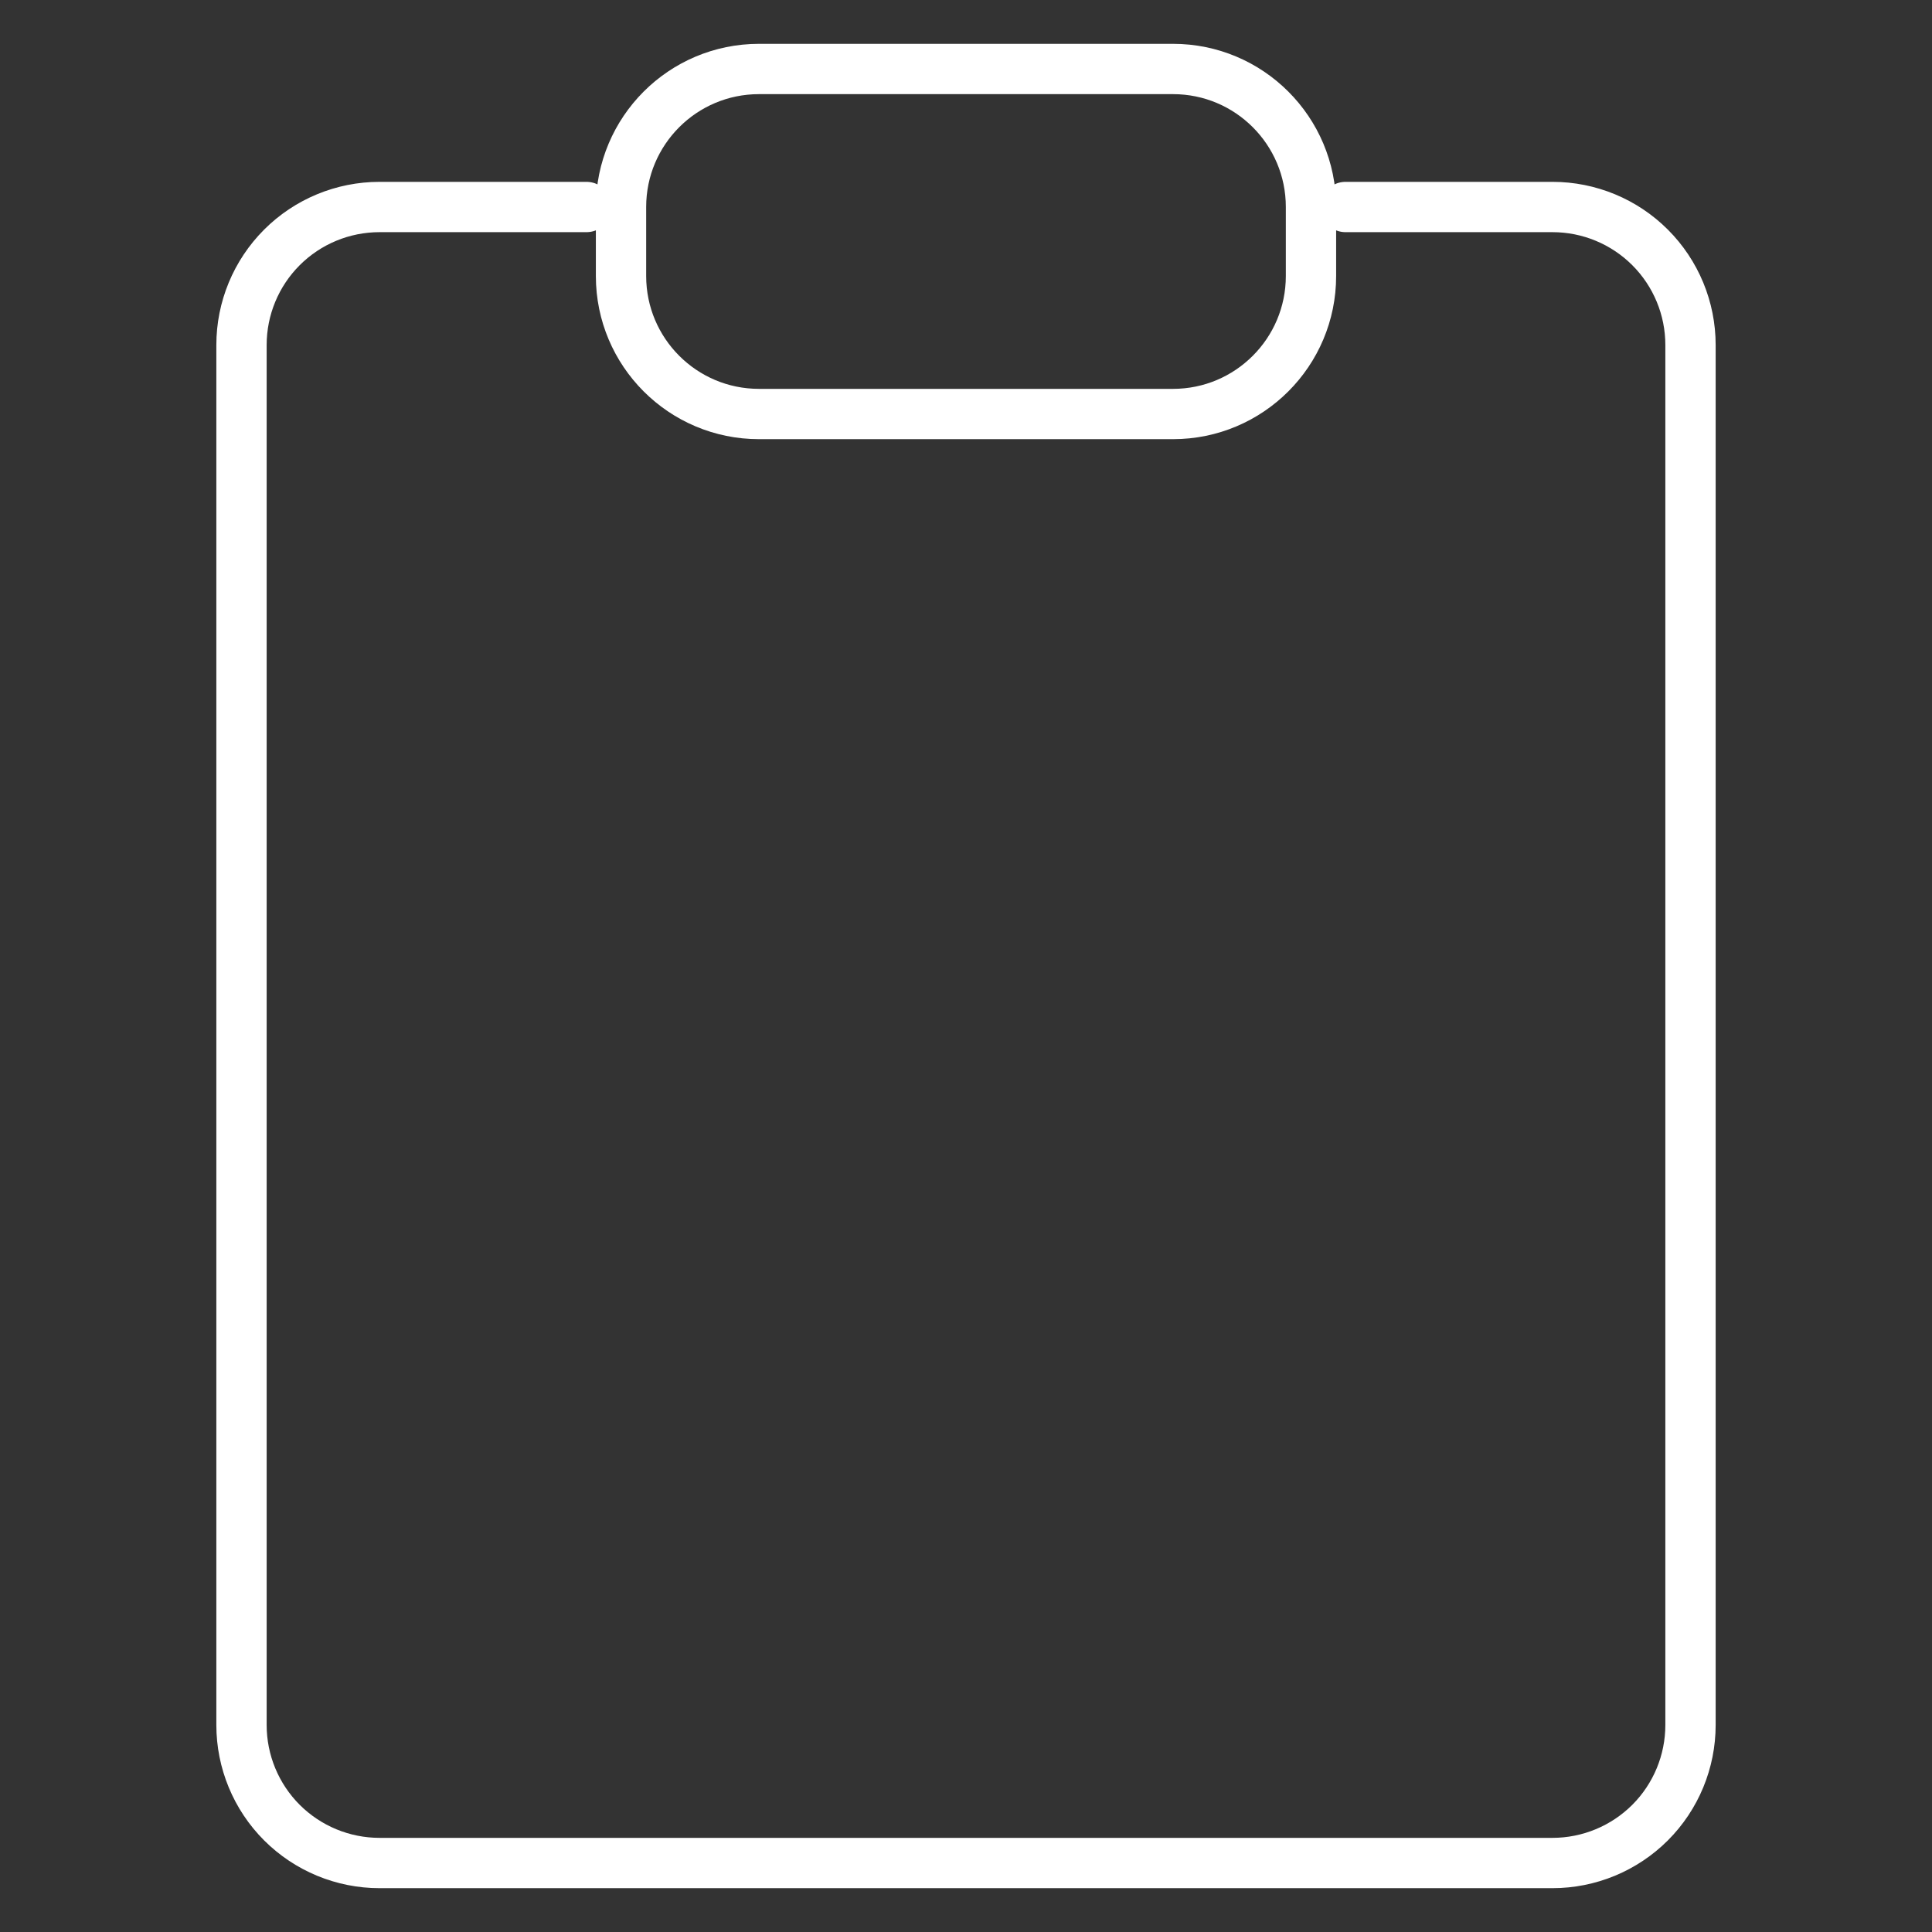 <?xml version="1.0" encoding="UTF-8"?> <svg xmlns="http://www.w3.org/2000/svg" width="48" height="48" viewBox="0 0 48 48" fill="none"><rect x="0" y="0" width="48" height="48" fill="#333333" stroke="none"/><path d="M29.143 1.714H18.857C16.964 1.714 15.429 3.249 15.429 5.143V6.857C15.429 8.751 16.964 10.286 18.857 10.286H29.143C31.036 10.286 32.571 8.751 32.571 6.857V5.143C32.571 3.249 31.036 1.714 29.143 1.714Z" stroke="white" stroke-width="1.25" stroke-linecap="round" stroke-linejoin="round"></path><path d="M33.429 5.143H38.571C39.481 5.143 40.353 5.504 40.996 6.147C41.639 6.79 42 7.662 42 8.571V42.857C42 43.766 41.639 44.639 40.996 45.282C40.353 45.924 39.481 46.286 38.571 46.286H9.429C8.519 46.286 7.647 45.924 7.004 45.282C6.361 44.639 6 43.766 6 42.857V8.571C6 7.662 6.361 6.79 7.004 6.147C7.647 5.504 8.519 5.143 9.429 5.143H14.571" stroke="white" stroke-width="1.25" stroke-linecap="round" stroke-linejoin="round"></path></svg>
